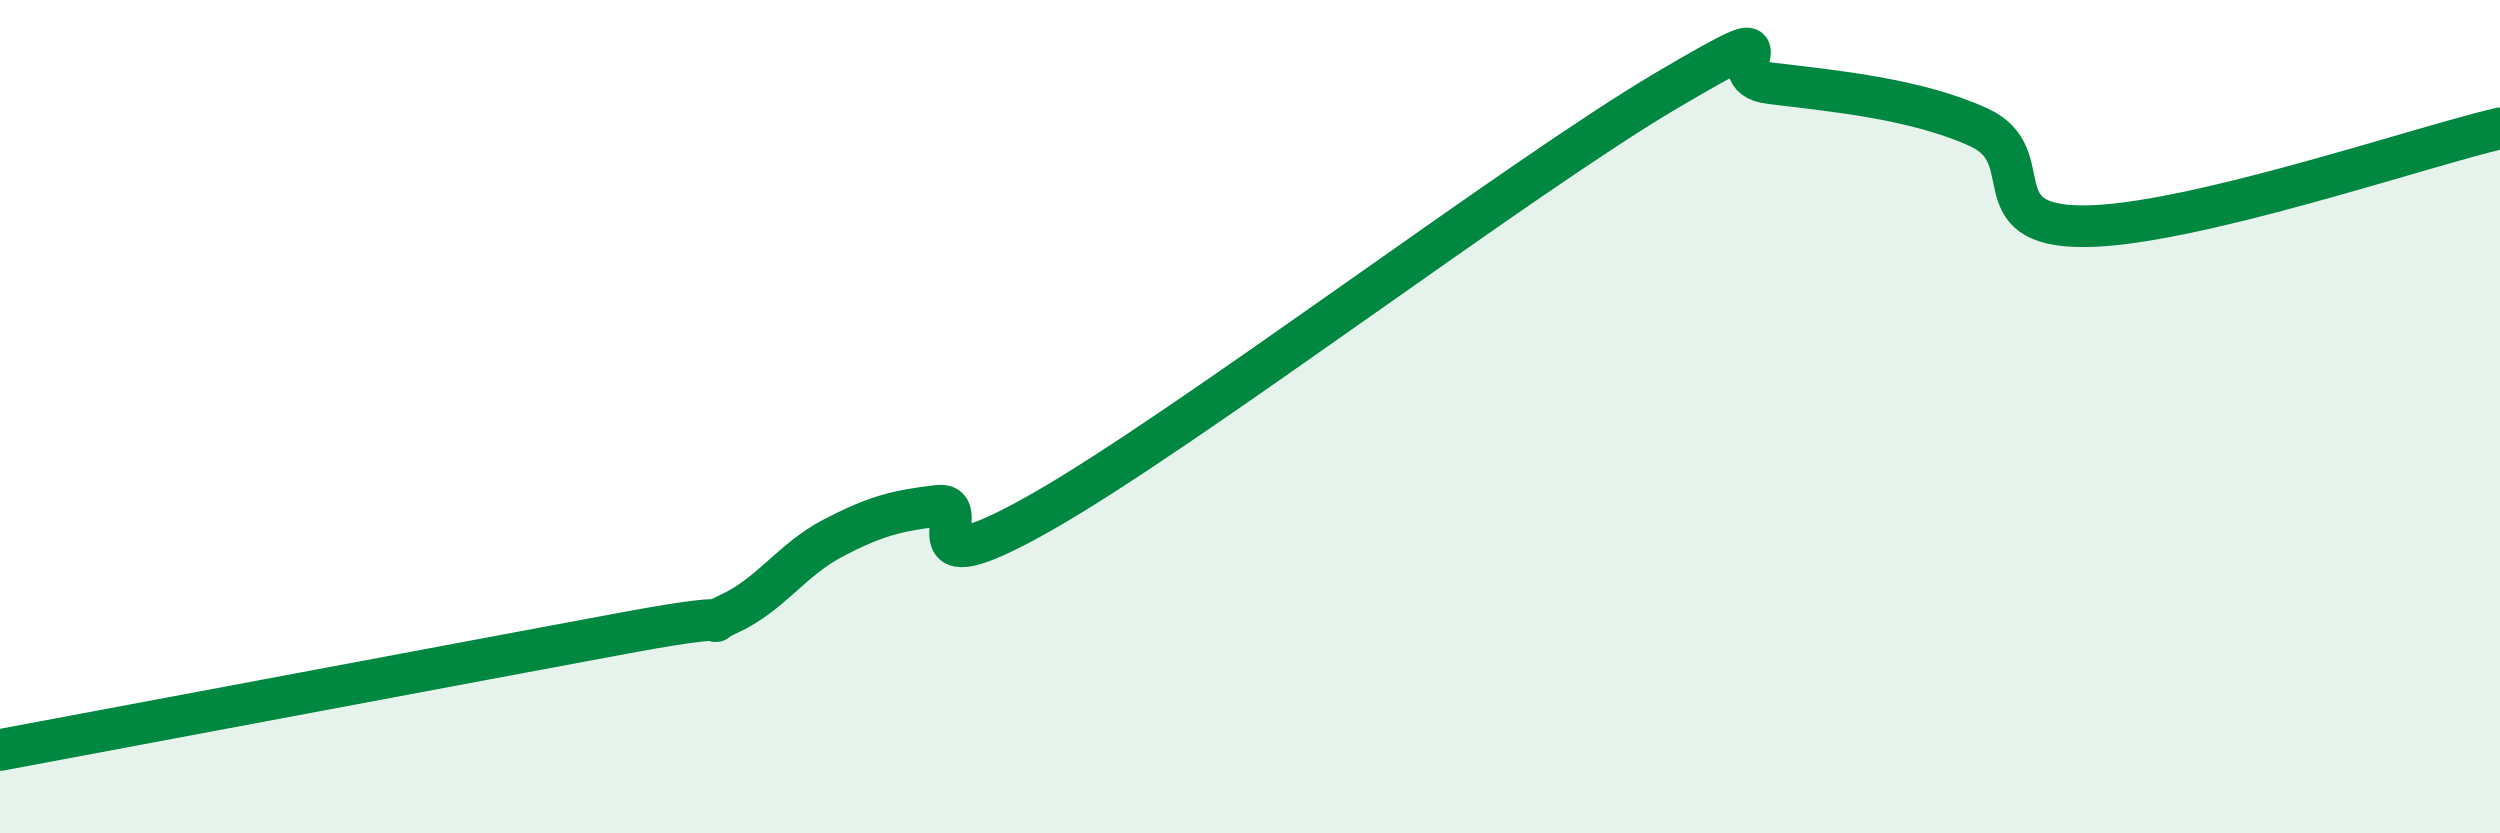 
    <svg width="60" height="20" viewBox="0 0 60 20" xmlns="http://www.w3.org/2000/svg">
      <path
        d="M 0,18 C 3,17.44 11.5,15.84 15,15.19 C 18.5,14.54 16.5,15.19 17.5,14.73 C 18.5,14.27 19,13.43 20,12.91 C 21,12.39 21.5,12.26 22.5,12.14 C 23.5,12.02 21.5,14.28 25,12.29 C 28.5,10.3 36.5,4.23 40,2.17 C 43.5,0.11 41,1.82 42.5,2 C 44,2.18 46,2.37 47.5,3.06 C 49,3.75 47.5,5.43 50,5.43 C 52.5,5.43 58,3.55 60,3.08L60 20L0 20Z"
        fill="#008740"
        opacity="0.1"
        stroke-linecap="round"
        stroke-linejoin="round"
      />
      <path
        d="M 0,18 C 3,17.44 11.5,15.84 15,15.19 C 18.5,14.54 16.5,15.19 17.5,14.73 C 18.5,14.27 19,13.43 20,12.91 C 21,12.39 21.5,12.26 22.5,12.14 C 23.5,12.02 21.5,14.28 25,12.29 C 28.5,10.3 36.5,4.23 40,2.17 C 43.5,0.11 41,1.82 42.5,2 C 44,2.18 46,2.37 47.5,3.06 C 49,3.75 47.5,5.43 50,5.43 C 52.5,5.43 58,3.55 60,3.08"
        stroke="#008740"
        stroke-width="1"
        fill="none"
        stroke-linecap="round"
        stroke-linejoin="round"
      />
    </svg>
  